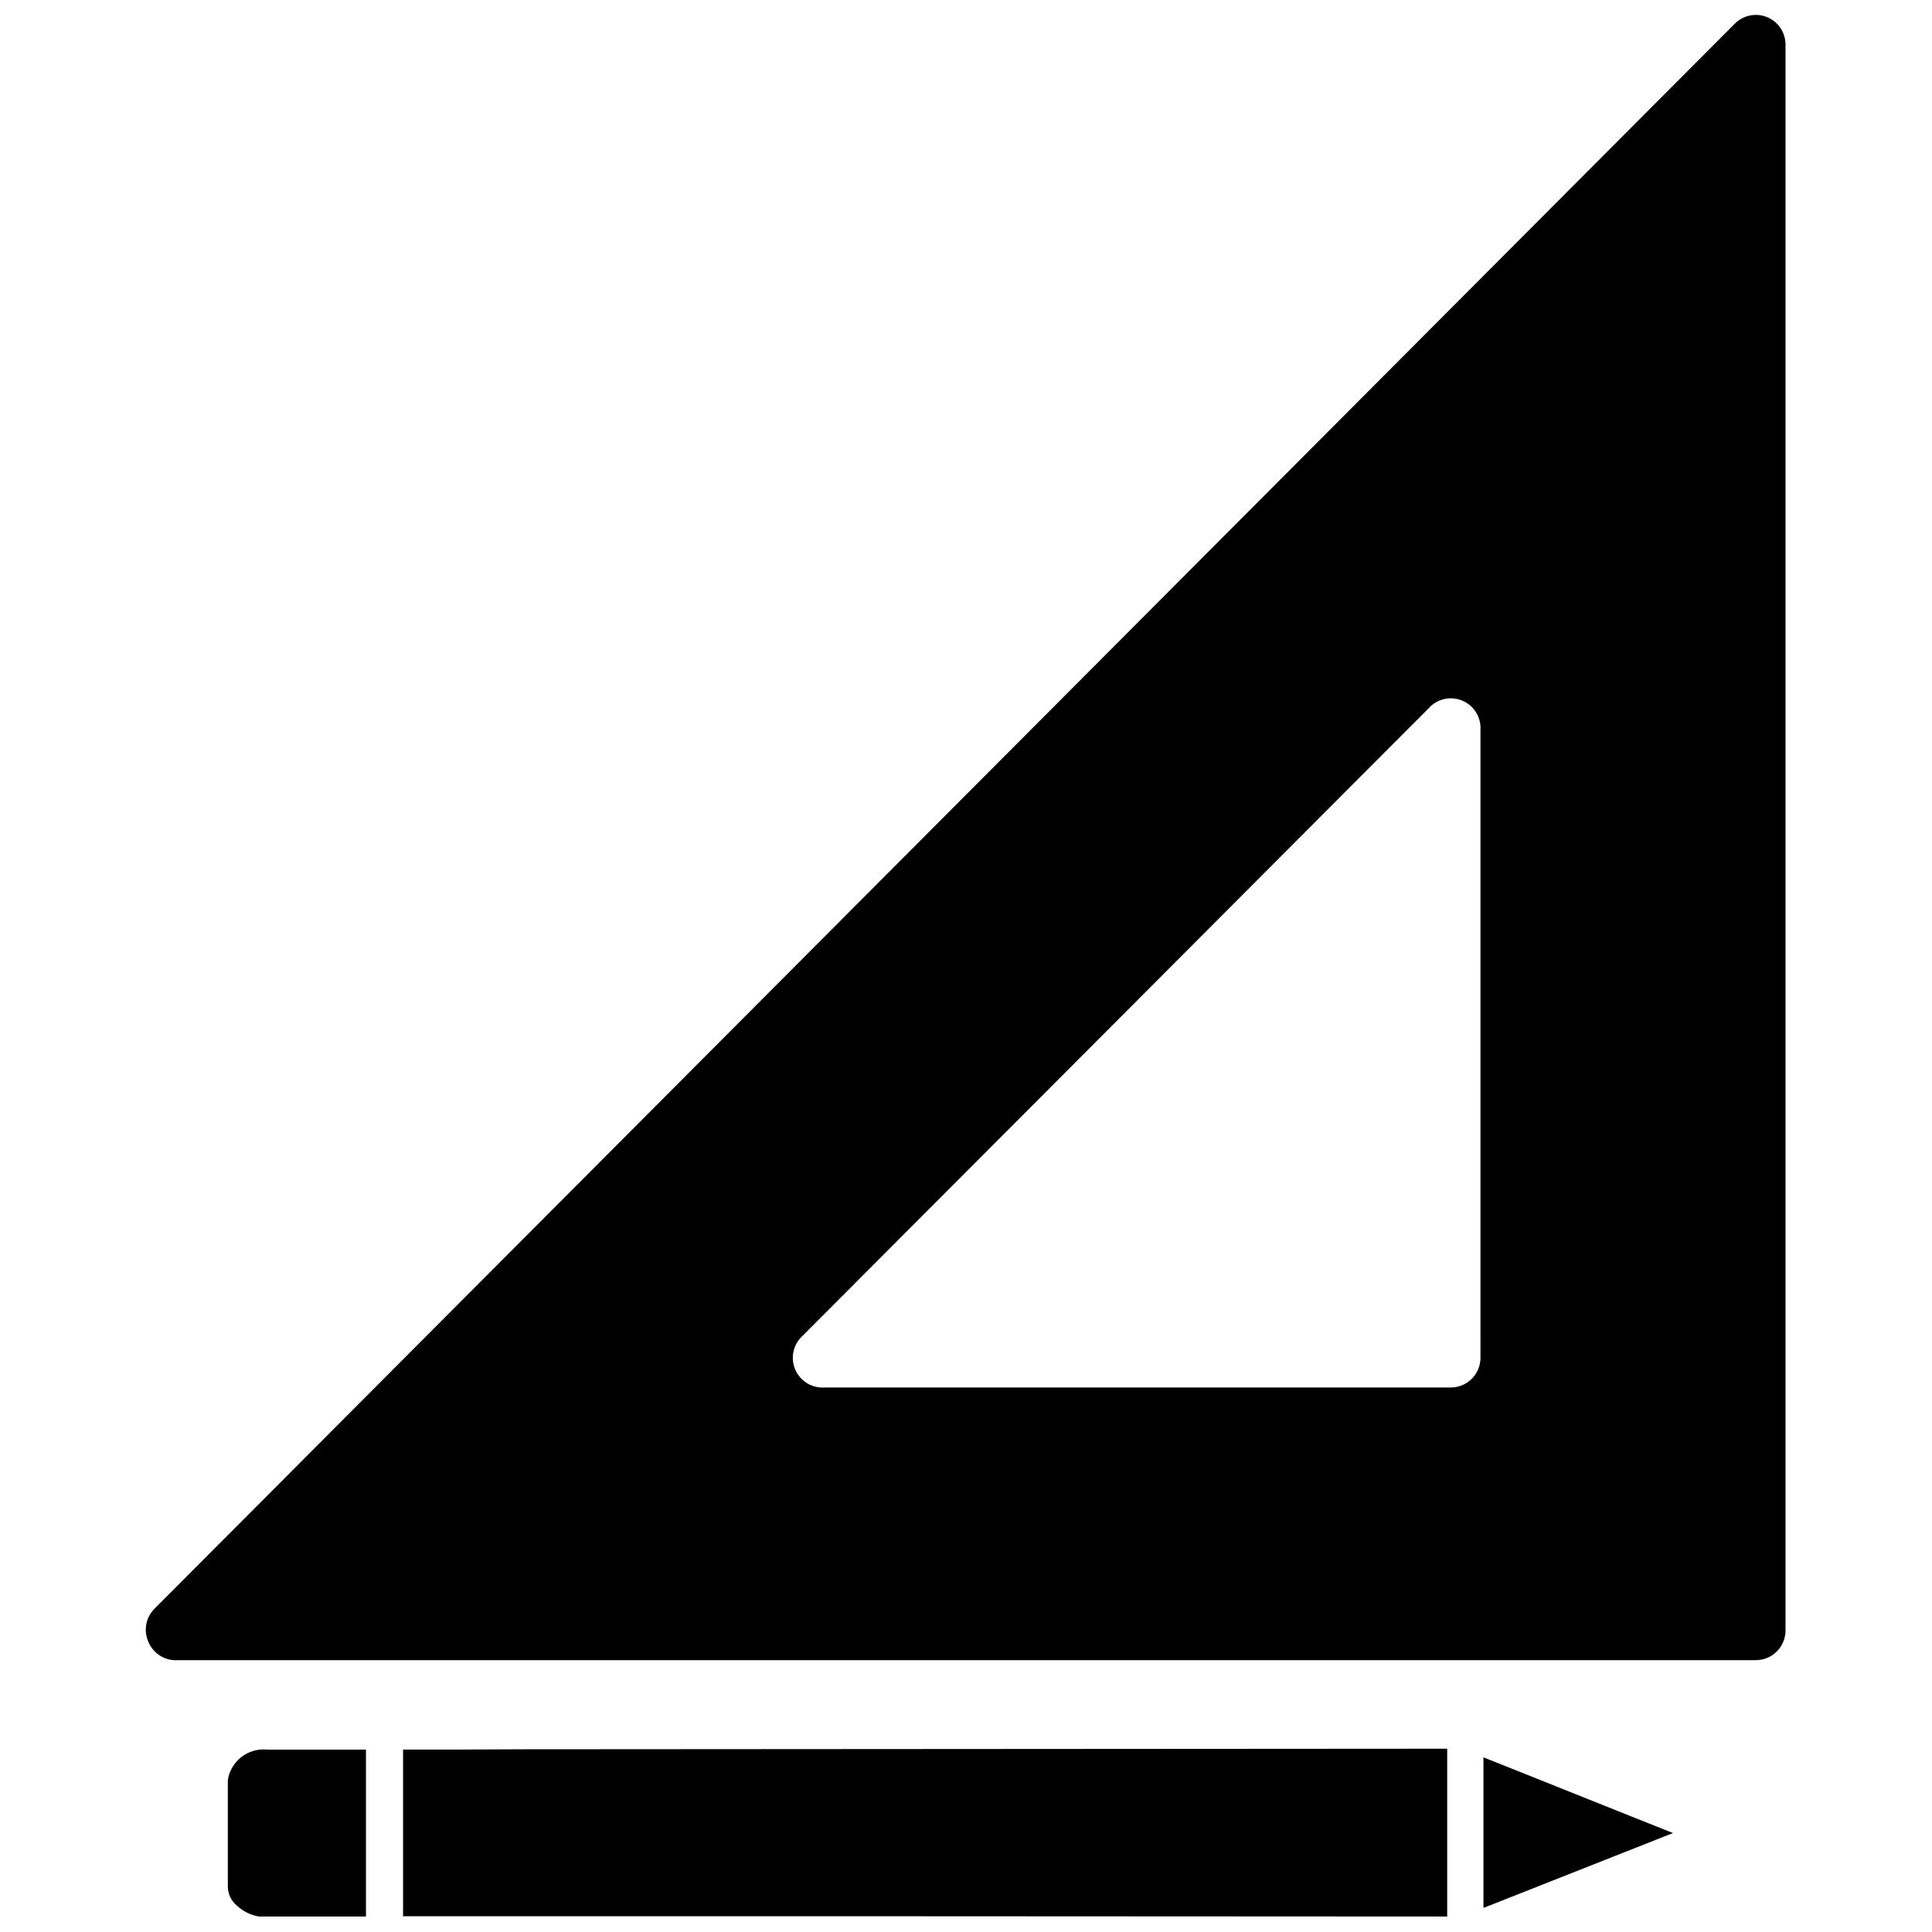 <?xml version="1.0" encoding="UTF-8"?>
<!-- Uploaded to: ICON Repo, www.iconrepo.com, Generator: ICON Repo Mixer Tools -->
<svg width="800px" height="800px" version="1.1" viewBox="144 144 512 512" xmlns="http://www.w3.org/2000/svg">
 <defs>
  <clipPath id="c">
   <path d="m250 607h278v44.902h-278z"/>
  </clipPath>
  <clipPath id="b">
   <path d="m204 607h37v44.902h-37z"/>
  </clipPath>
  <clipPath id="a">
   <path d="m182 148.09h436v435.91h-436z"/>
  </clipPath>
 </defs>
 <g clip-path="url(#c)">
  <path d="m263.73 607.66h-12.91v44.16h119.89l156.81 0.078v-44.477l-244.43 0.156z"/>
 </g>
 <path d="m537.13 649.62 50.223-19.84-50.223-20.07z"/>
 <g clip-path="url(#b)">
  <path d="m204.38 615.69v28.34c0.035 1.879 0.863 3.652 2.281 4.879 2.125 2.023 4.941 3.152 7.875 3.152h26.449v-44.398h-26.137c-5.066-0.523-9.66 3-10.469 8.027z"/>
 </g>
 <g clip-path="url(#a)">
  <path d="m612.54 148.64c-3.07-1.375-6.676-0.648-8.973 1.812l-418.56 419.81c-2.328 2.273-3.016 5.75-1.73 8.738 1.262 3.191 4.449 5.199 7.871 4.961h418.16c2.086 0 4.09-0.832 5.566-2.309 1.477-1.473 2.305-3.477 2.305-5.566v-420.13c0.055-3.148-1.77-6.027-4.644-7.32zm-76.199 355.19c0 2.086-0.832 4.09-2.309 5.566-1.477 1.477-3.477 2.305-5.566 2.305h-166.02c-3.336 0.199-6.434-1.73-7.727-4.812-1.293-3.082-0.5-6.644 1.98-8.887l165.86-166.25c2.227-2.547 5.832-3.387 8.953-2.082 3.125 1.301 5.062 4.453 4.824 7.828z"/>
 </g>
</svg>